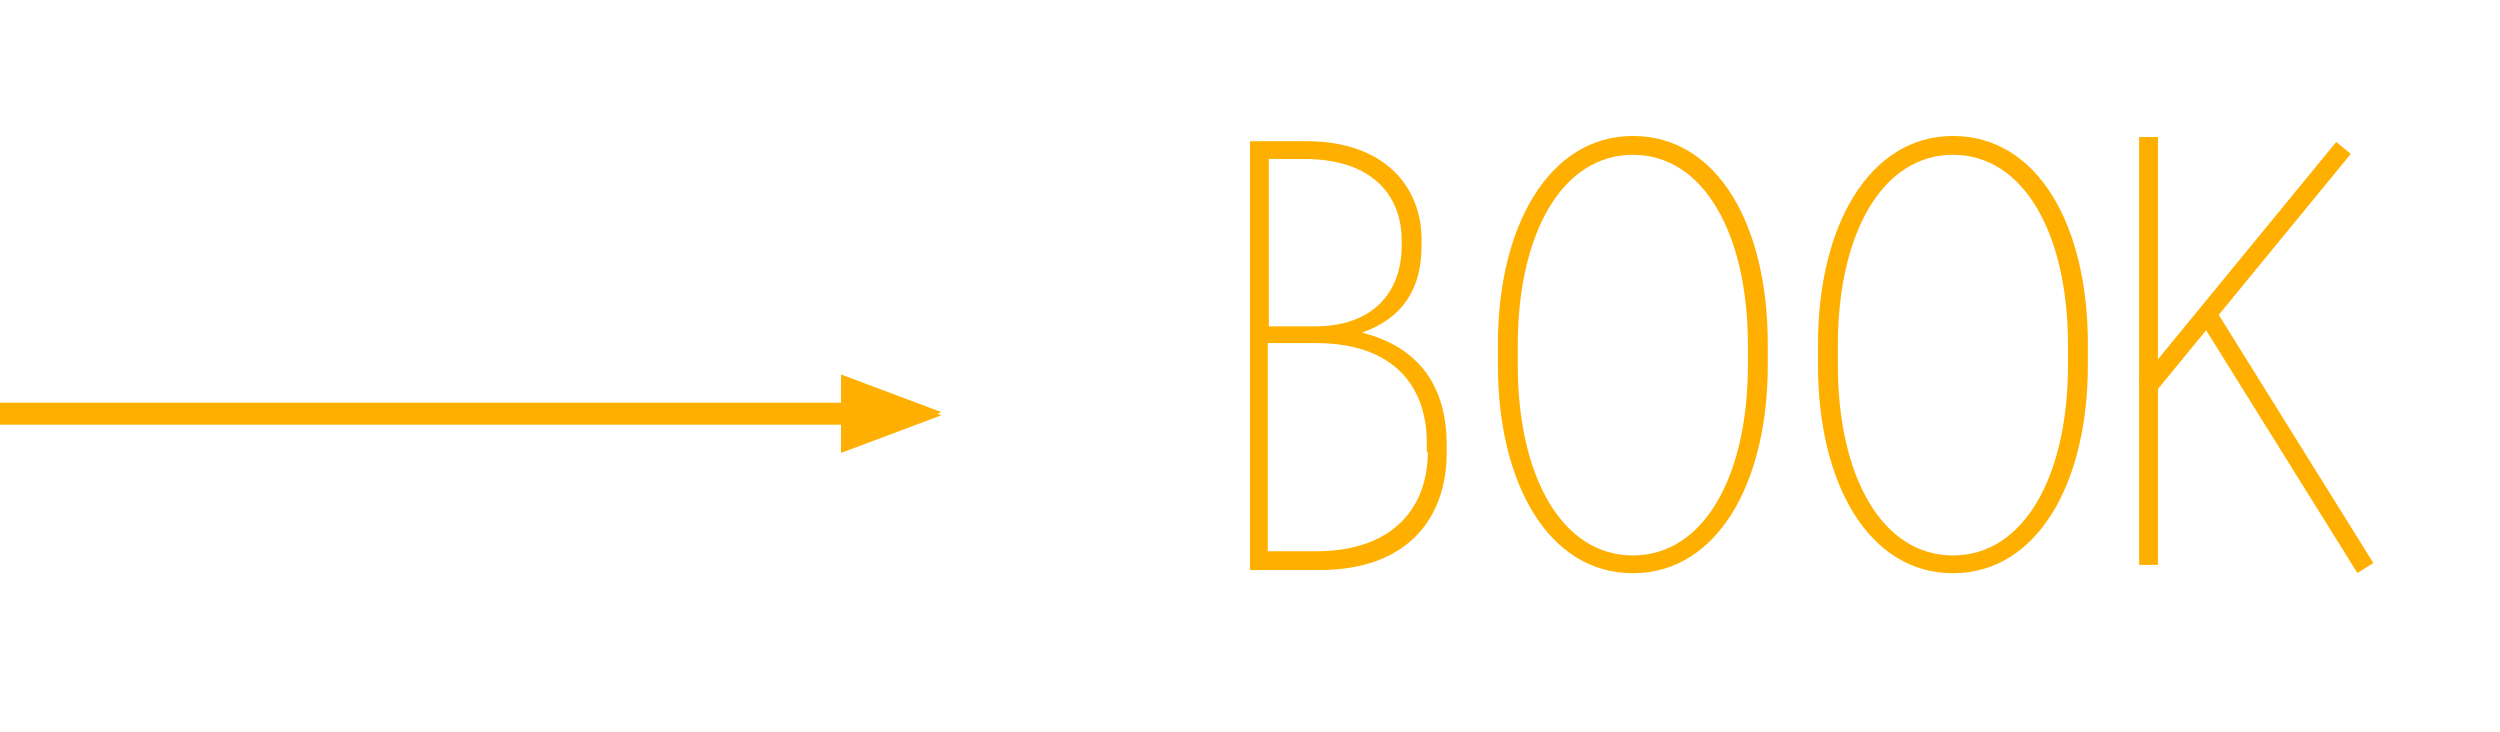 <?xml version="1.0" encoding="utf-8"?>
<!-- Generator: Adobe Illustrator 24.1.3, SVG Export Plug-In . SVG Version: 6.00 Build 0)  -->
<svg version="1.1" id="Ebene_1" xmlns="http://www.w3.org/2000/svg" xmlns:xlink="http://www.w3.org/1999/xlink" x="0px" y="0px"
	 viewBox="0 0 239 70" style="enable-background:new 0 0 239 70;" xml:space="preserve">
<style type="text/css">
	.st0{fill:#FFAF00;}
</style>
<polygon class="st0" points="80.4,43.3 90,39.7 80.4,36 80.4,38.7 0,38.7 0,40.6 80.4,40.6 "/>
<polygon class="st0" points="80.4,43.1 90,39.4 80.4,35.8 80.4,38.5 0,38.5 0,40.4 80.4,40.4 "/>
<g>
	<path class="st0" d="M130.2,31.8c4-1.4,5.7-4.3,5.7-8.3v-0.6c0-5.1-3.6-9.4-11-9.4h-5.4v41h6.6c8.6,0,12.2-5.1,12.2-11.2v-0.8
		C138.3,37.1,135.8,33.2,130.2,31.8z M121.3,15.2h3.4c6.4,0,9.3,3.4,9.3,7.8v0.5c0,4.3-2.6,7.7-8.3,7.7h-4.4V15.2z M136.5,43.2
		c0,5.1-3.1,9.5-10.7,9.5h-4.6V32.8h4.6c7.6,0,10.6,4.3,10.6,9.5V43.2z"/>
	<path class="st0" d="M156.1,13c-8,0-12.9,8.6-12.9,19.9v2c0,11.4,4.9,19.9,12.9,19.9S169,46.3,169,34.9v-2
		C169,21.5,164.2,13,156.1,13z M167.1,34.9c0,10.6-4.2,18.2-11,18.2s-11-7.6-11-18.2V33c0-10.6,4.2-18.2,11-18.2s11,7.6,11,18.2
		V34.9z"/>
	<path class="st0" d="M186.7,13c-8,0-12.9,8.6-12.9,19.9v2c0,11.4,4.9,19.9,12.9,19.9s12.9-8.5,12.9-19.9v-2
		C199.6,21.5,194.8,13,186.7,13z M197.7,34.9c0,10.6-4.2,18.2-11,18.2s-11-7.6-11-18.2V33c0-10.6,4.2-18.2,11-18.2s11,7.6,11,18.2
		V34.9z"/>
	<g>
		<rect x="204.5" y="13.1" class="st0" width="1.8" height="40.9"/>
		
			<rect x="199.7" y="24.7" transform="matrix(0.634 -0.773 0.773 0.634 58.745 175.316)" class="st0" width="29.8" height="1.8"/>
		
			<rect x="217.5" y="27.5" transform="matrix(0.849 -0.529 0.529 0.849 10.871 121.951)" class="st0" width="1.8" height="28.9"/>
	</g>
</g>
</svg>
